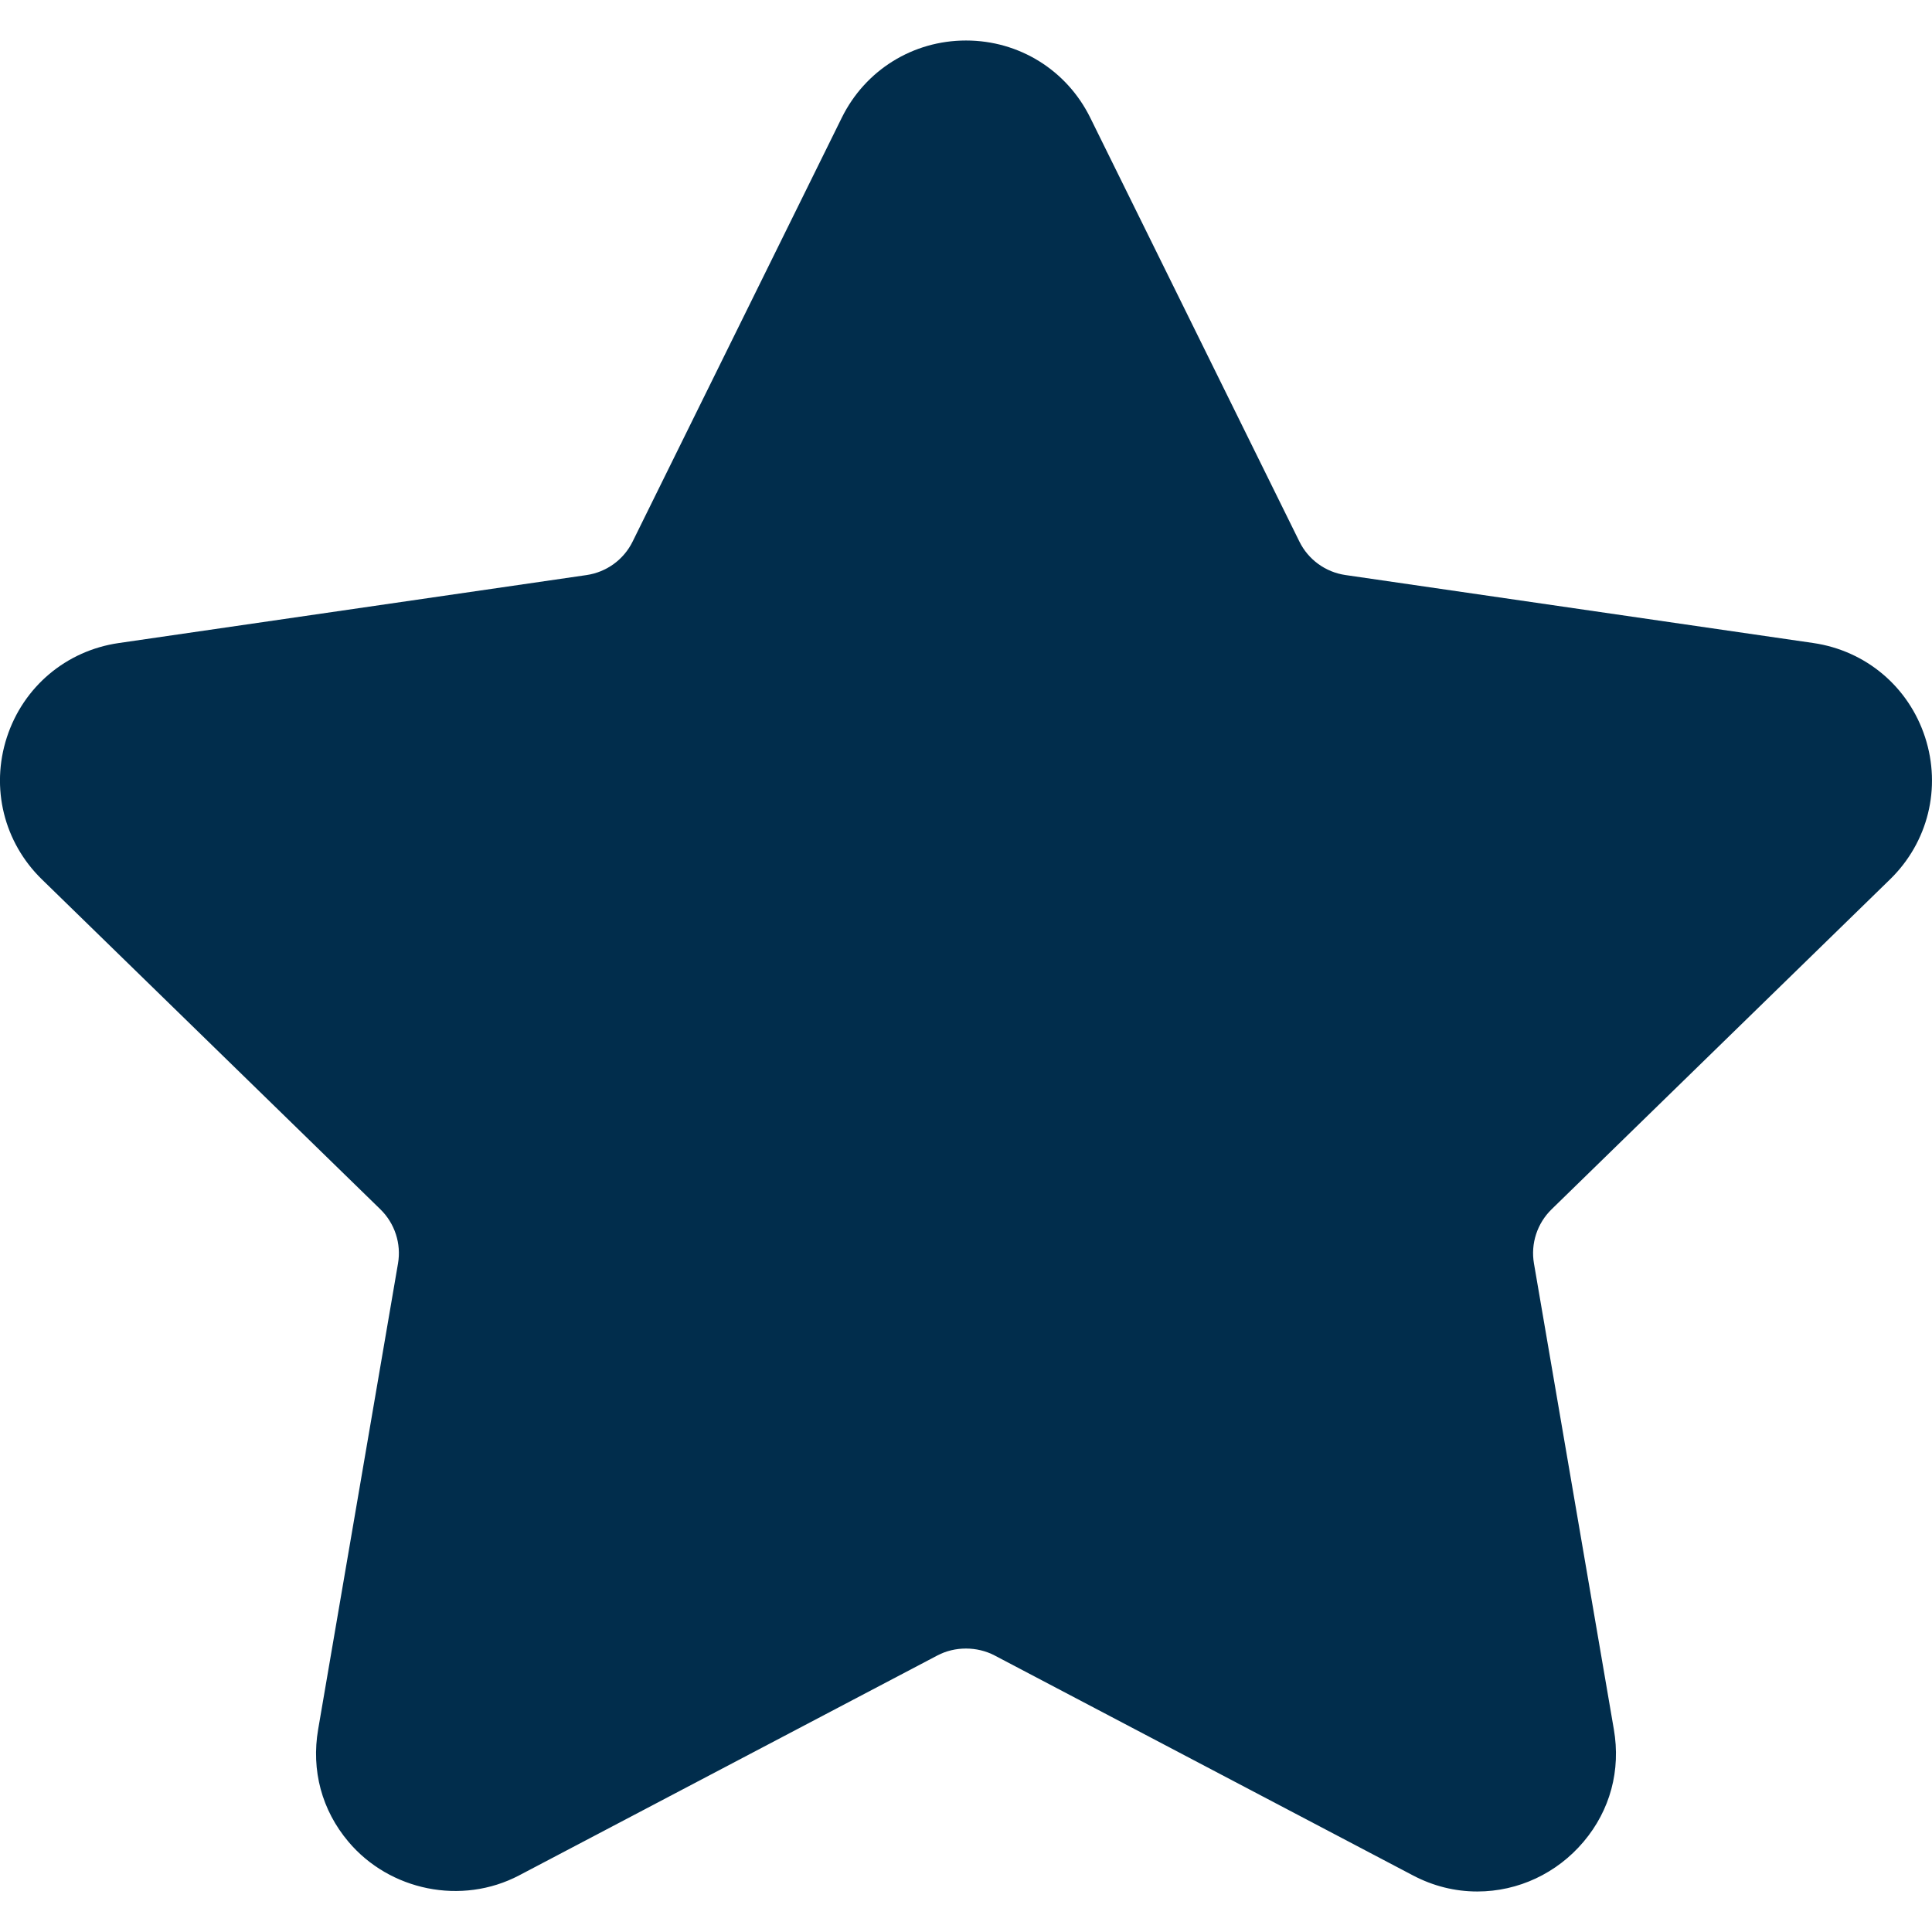 <?xml version="1.0" encoding="UTF-8"?> <svg xmlns="http://www.w3.org/2000/svg" xmlns:xlink="http://www.w3.org/1999/xlink" class="brxe-icon highlights-icon" id="brxe-4446ff" version="1.1" x="0px" y="0px" viewBox="0 0 49.94 49.94" style="enable-background:new 0 0 49.94 49.94;" xml:space="preserve" width="62" height="62"> <path d="M48.856,22.73c0.983-0.958,1.33-2.364,0.906-3.671c-0.425-1.307-1.532-2.24-2.892-2.438l-12.092-1.757 c-0.515-0.075-0.96-0.398-1.19-0.865L28.182,3.043c-0.607-1.231-1.839-1.996-3.212-1.996c-1.372,0-2.604,0.765-3.211,1.996 L16.352,14c-0.23,0.467-0.676,0.79-1.191,0.865L3.069,16.622c-1.359,0.197-2.467,1.131-2.892,2.438 c-0.424,1.307-0.077,2.713,0.906,3.671l8.749,8.528c0.373,0.364,0.544,0.888,0.456,1.4L8.224,44.701 c-0.183,1.06,0.095,2.091,0.781,2.904c1.066,1.267,2.927,1.653,4.415,0.871l10.814-5.686c0.452-0.237,1.021-0.235,1.472,0 l10.815,5.686c0.526,0.277,1.087,0.417,1.666,0.417c1.057,0,2.059-0.47,2.748-1.288c0.687-0.813,0.964-1.846,0.781-2.904 l-2.065-12.042c-0.088-0.513,0.083-1.036,0.456-1.4L48.856,22.73z" fill="#012D4C"></path> <g fill="#012D4C"> </g> <g fill="#012D4C"> </g> <g fill="#012D4C"> </g> <g fill="#012D4C"> </g> <g fill="#012D4C"> </g> <g fill="#012D4C"> </g> <g fill="#012D4C"> </g> <g fill="#012D4C"> </g> <g fill="#012D4C"> </g> <g fill="#012D4C"> </g> <g fill="#012D4C"> </g> <g fill="#012D4C"> </g> <g fill="#012D4C"> </g> <g fill="#012D4C"> </g> <g fill="#012D4C"> </g> </svg> 